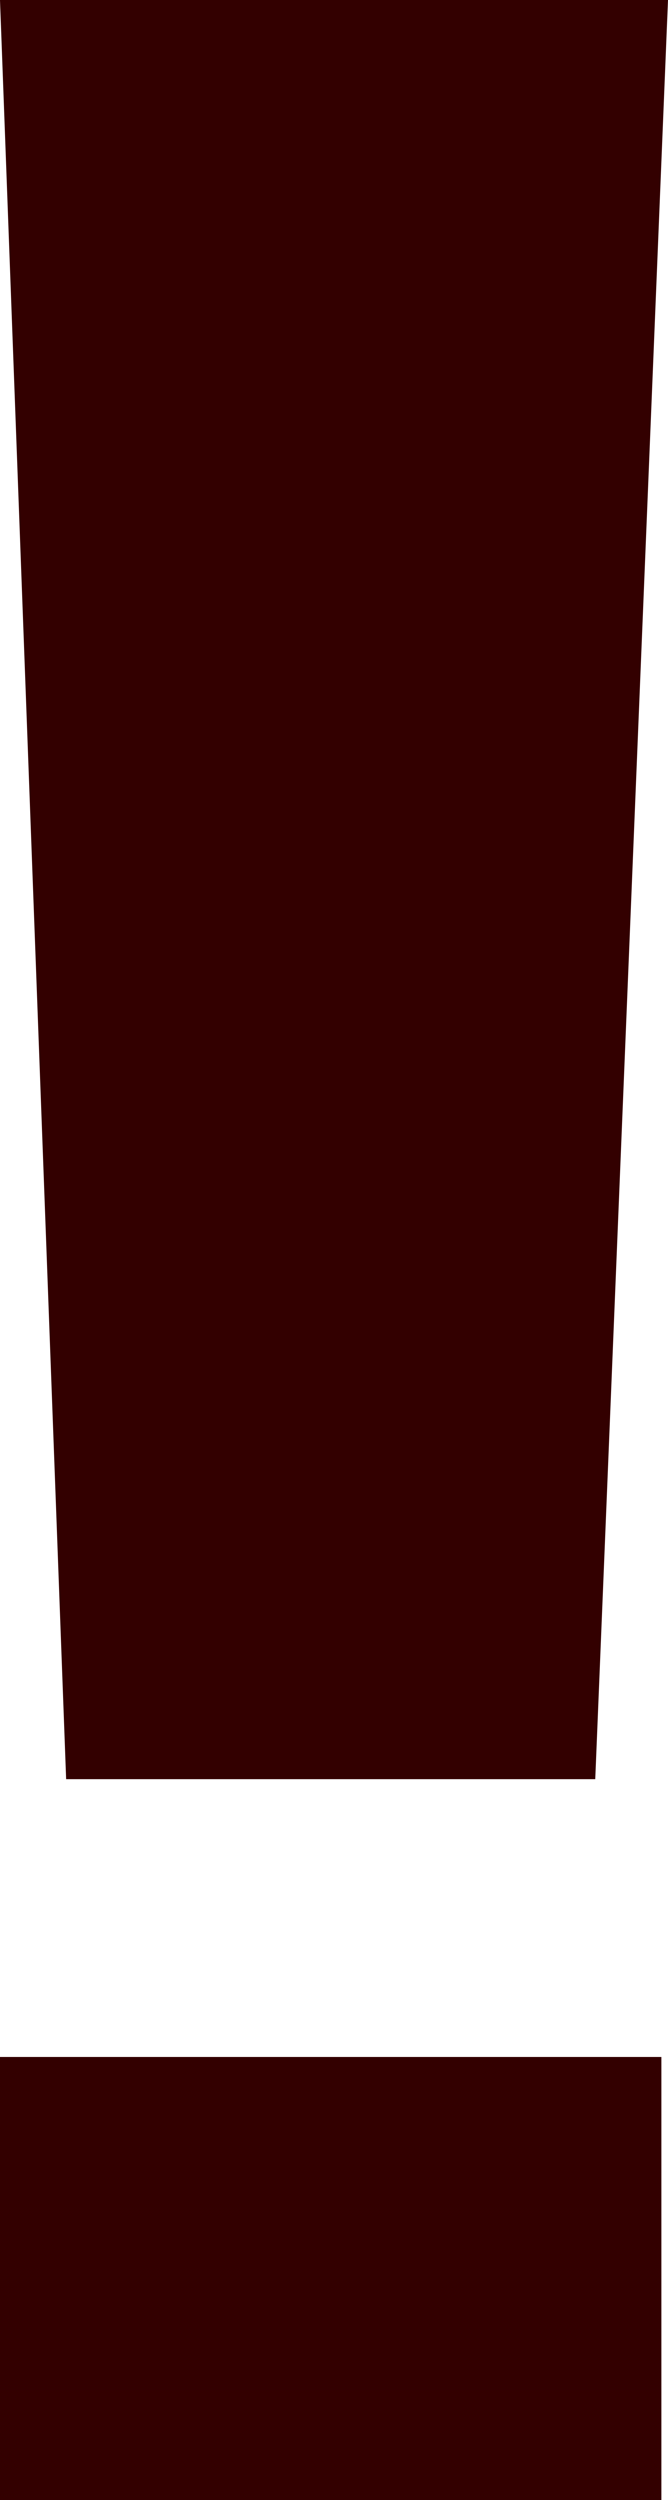 <?xml version="1.0" encoding="UTF-8" standalone="no"?>
<svg xmlns:xlink="http://www.w3.org/1999/xlink" height="18.9px" width="5.05px" xmlns="http://www.w3.org/2000/svg">
  <g transform="matrix(1.0, 0.0, 0.0, 1.0, 2.5, 9.45)">
    <path d="M2.5 9.45 L2.5 6.1 -2.5 6.1 -2.5 9.45 2.5 9.45 M2.55 -9.45 L-2.5 -9.45 -2.0 4.0 2.0 4.0 2.55 -9.45" fill="#330000" fill-rule="evenodd" stroke="none"/>
  </g>
</svg>
